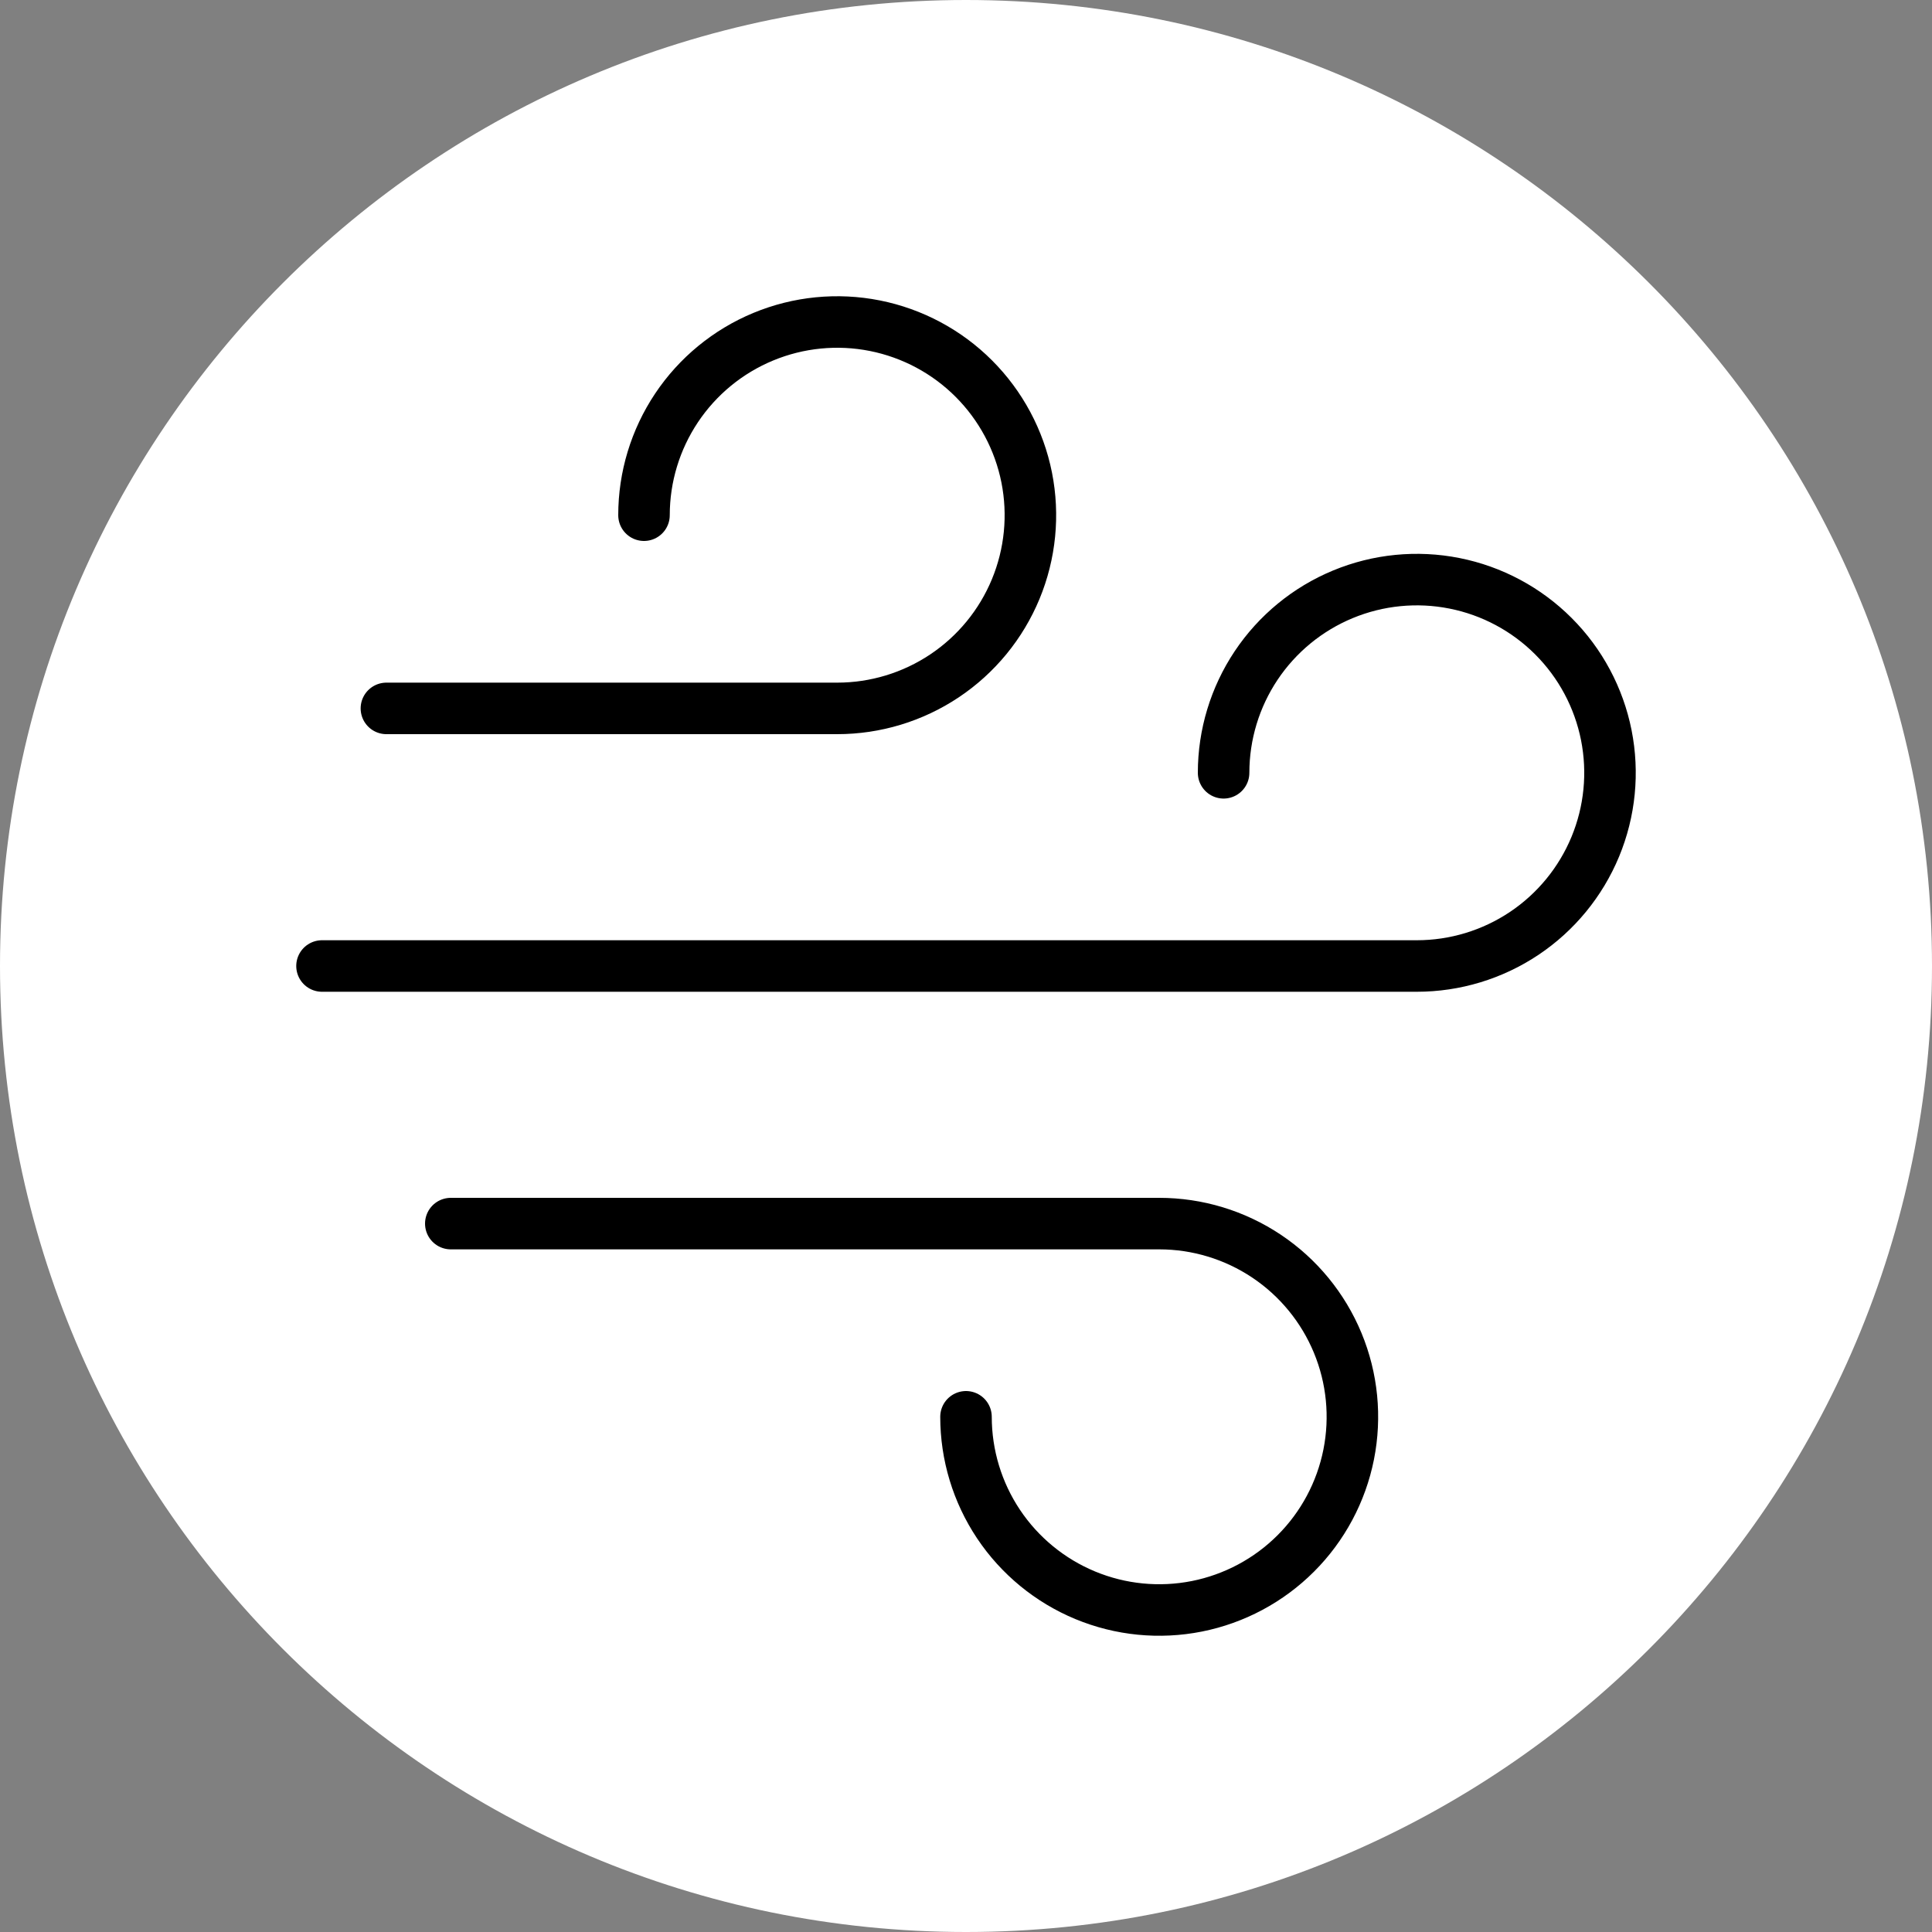 <svg width="75" height="75" viewBox="0 0 75 75" fill="none" xmlns="http://www.w3.org/2000/svg">
<rect x="0" y="0" width="75" height="75" fill="#808080" stroke="none"/>
<g clip-path="url(#clip0_81_10)">
<path d="M37.5 75C58.211 75 75 58.211 75 37.5C75 16.789 58.211 0 37.5 0C16.789 0 0 16.789 0 37.5C0 58.211 16.789 75 37.5 75Z" fill="white"/>
<path d="M15 27.5H32.5C33.983 27.5 35.434 27.06 36.667 26.236C37.9 25.412 38.861 24.241 39.429 22.87C39.997 21.5 40.145 19.992 39.856 18.537C39.566 17.082 38.852 15.746 37.803 14.697C36.755 13.648 35.418 12.934 33.963 12.644C32.508 12.355 31 12.503 29.63 13.071C28.259 13.639 27.088 14.6 26.264 15.833C25.44 17.067 25 18.517 25 20M17.5 47.5H45C46.483 47.5 47.934 47.94 49.167 48.764C50.4 49.588 51.361 50.76 51.929 52.13C52.497 53.5 52.645 55.008 52.356 56.463C52.066 57.918 51.352 59.255 50.303 60.303C49.255 61.352 47.918 62.066 46.463 62.356C45.008 62.645 43.5 62.497 42.13 61.929C40.76 61.361 39.588 60.4 38.764 59.167C37.94 57.934 37.5 56.483 37.5 55M12.5 37.5H55C56.483 37.5 57.934 37.06 59.167 36.236C60.4 35.412 61.361 34.24 61.929 32.87C62.497 31.5 62.645 29.992 62.356 28.537C62.066 27.082 61.352 25.745 60.303 24.697C59.255 23.648 57.918 22.933 56.463 22.644C55.008 22.355 53.5 22.503 52.13 23.071C50.76 23.639 49.588 24.6 48.764 25.833C47.94 27.067 47.5 28.517 47.5 30" stroke="black" stroke-width="2" stroke-linecap="round" stroke-linejoin="round"/>
</g>
<defs>
<clipPath id="clip0_81_10">
<rect width="75" height="75" fill="white"/>
</clipPath>
</defs>
</svg>
